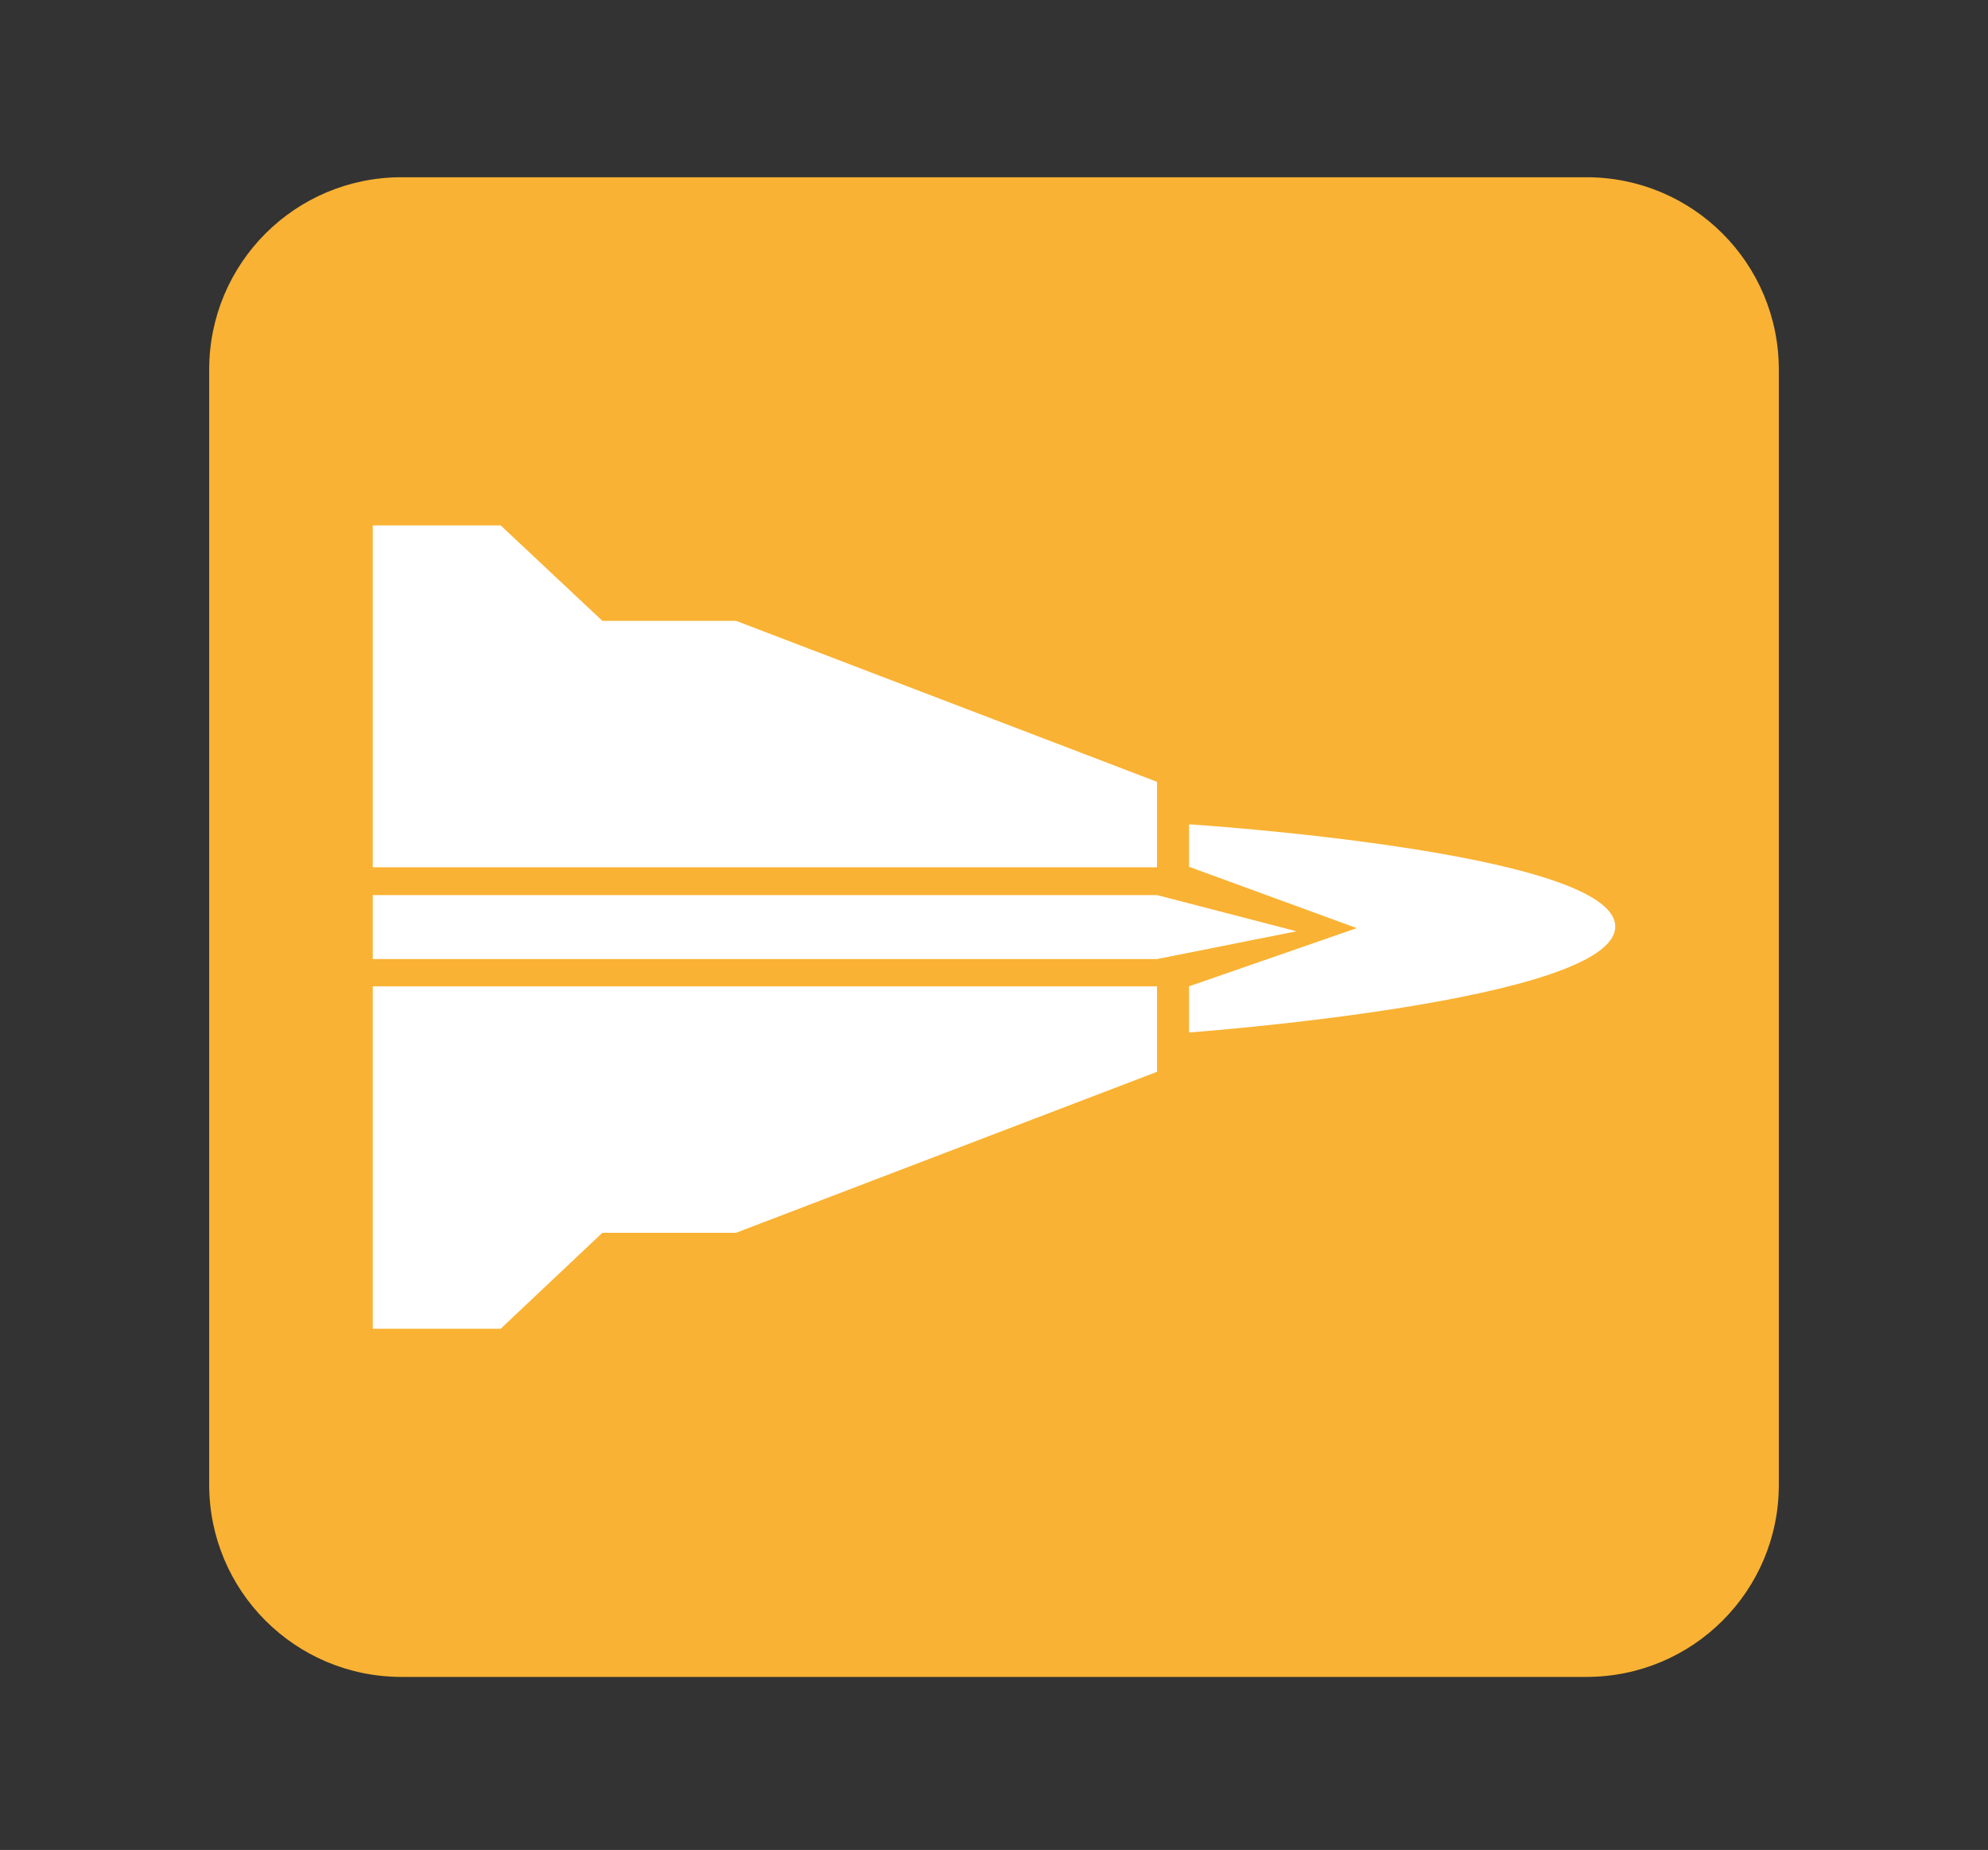 <?xml version="1.0" encoding="utf-8"?>
<!-- Generator: Adobe Illustrator 22.1.0, SVG Export Plug-In . SVG Version: 6.00 Build 0)  -->
<svg version="1.1" id="Capa_1" xmlns="http://www.w3.org/2000/svg" xmlns:xlink="http://www.w3.org/1999/xlink" x="0px" y="0px"
	 viewBox="0 0 379.2 352.8" style="enable-background:new 0 0 379.2 352.8;" xml:space="preserve">
<rect x="0" y="0" width="379.2" height="352.8" fill="#333333" stroke="none"/>
<style type="text/css">
	.st0{fill:#F9B233;}
	.st1{fill:#FFFFFF;}
</style>
<path class="st0" d="M302.6,319.8h-226c-20.3,0-36.7-16.4-36.7-36.7V70.5c0-20.3,16.4-36.7,36.7-36.7h226
	c20.3,0,36.7,16.4,36.7,36.7v212.7C339.3,303.4,322.9,319.8,302.6,319.8z"/>
<g>
	<g>
		<polygon class="st1" points="71.1,253.4 95.5,253.4 114.9,235.1 140.4,235.1 220.7,204.4 220.7,188.1 71.1,188.1 		"/>
		<polygon class="st1" points="71.1,100.2 95.5,100.2 114.9,118.4 140.4,118.4 220.7,149.1 220.7,165.4 71.1,165.4 		"/>
	</g>
	<polygon class="st1" points="220.7,170.7 71.1,170.7 71.1,182.9 220.7,182.9 247.3,177.6 	"/>
	<path class="st1" d="M226.8,188.1v8.8c0,0,81.3-5.9,81.3-20.2s-81.3-19.5-81.3-19.5v8.1l32,11.7L226.8,188.1z"/>
</g>
</svg>
